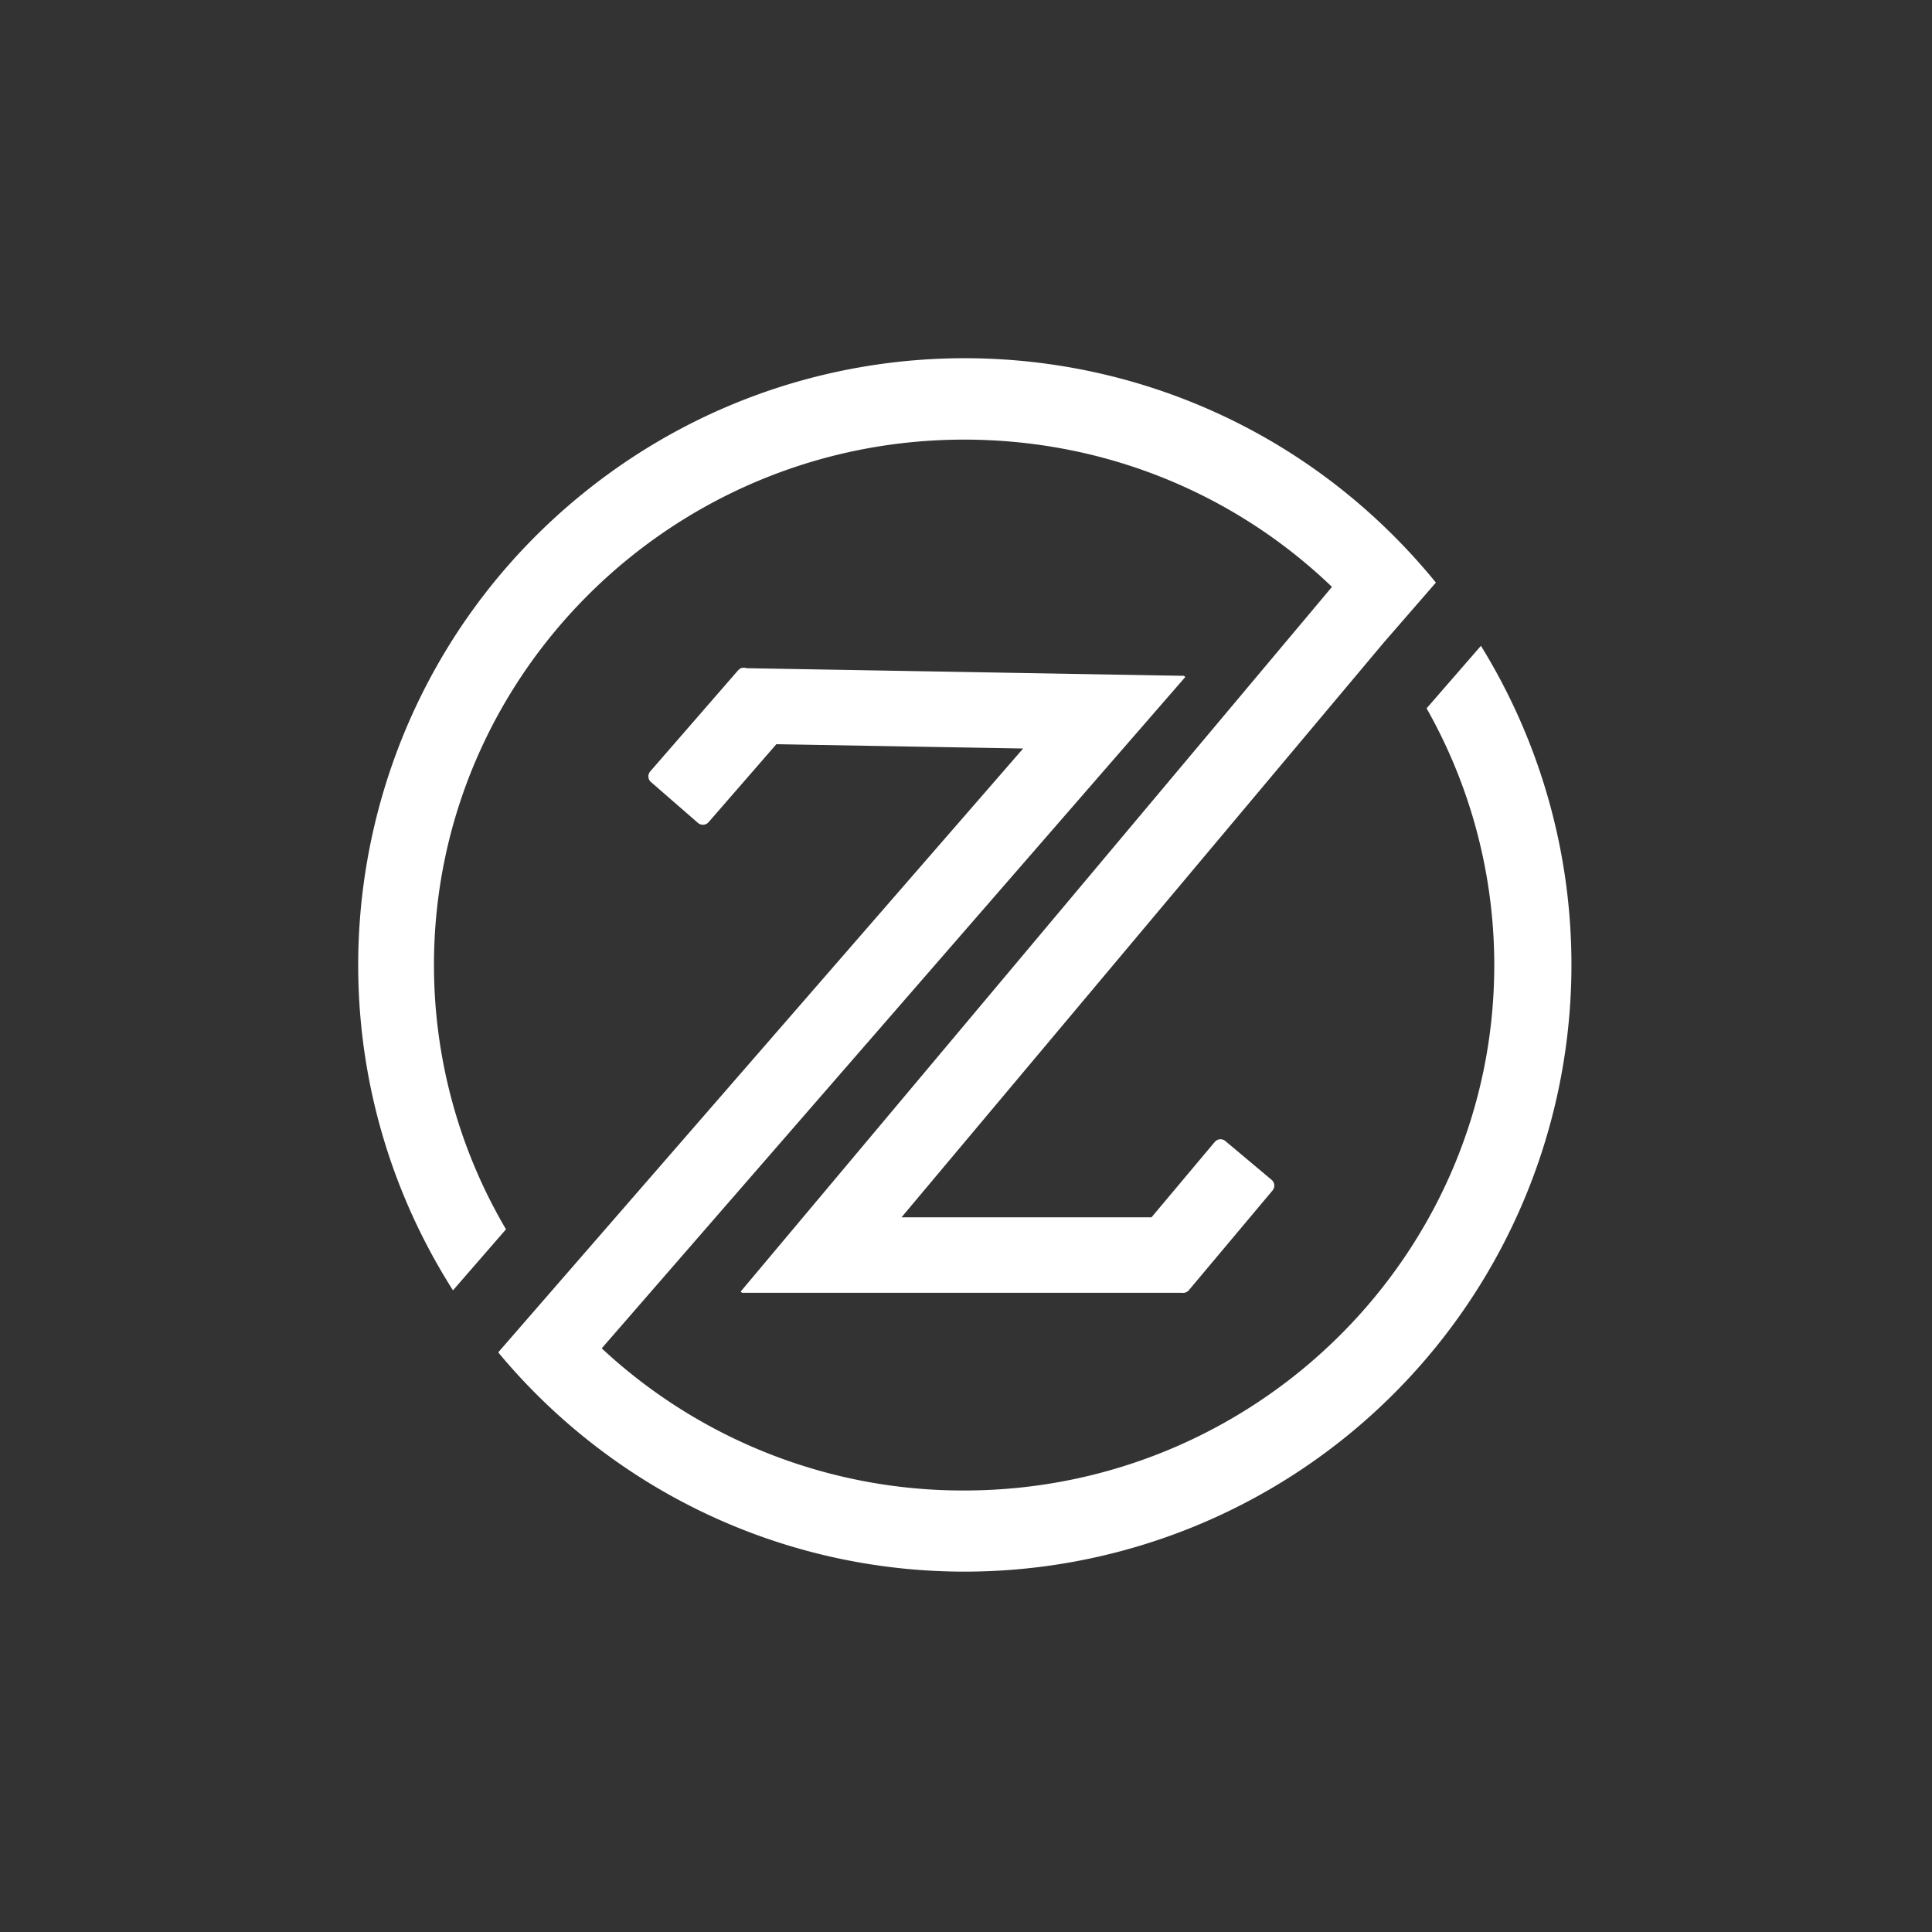 <svg xmlns="http://www.w3.org/2000/svg" xmlns:xlink="http://www.w3.org/1999/xlink" width="1024" height="1024" viewBox="0 0 1024 1024"><rect x="0" y="0" width="1024" height="1024" fill="#333333" stroke="none"/><defs><clipPath id="b"><rect width="1024" height="1024"/></clipPath></defs><g id="a" clip-path="url(#b)"><g transform="translate(-414 -244)" fill="none" stroke="#fff" stroke-width="10"><rect width="1797" height="1454" stroke="none"/><rect x="5" y="5" width="1787" height="1444" fill="none"/></g><path d="M351.707,636.468a319.748,319.748,0,0,1-114.961-48.376,323.825,323.825,0,0,1-47.58-39.258c-6.908-6.907-13.6-14.238-19.883-21.789l.082-.094-.251-.218L447.292,206.725l-130.8-2.283-35.917,41.317a4,4,0,0,1-5.643.4l-24.9-21.659a4,4,0,0,1-.394-5.643l46.579-53.584a4,4,0,0,1,4.437-1.118l180.9,3.157h0l9.177.16,41.792.729.717.623L223.928,524.646A280.745,280.745,0,0,0,416,599.991c154.939,0,280.992-124.931,280.992-278.492a276.215,276.215,0,0,0-35.875-136.061L689.925,152.3A321.694,321.694,0,0,1,351.707,636.468ZM531.368,495.2H298.278l-.727-.61L610.973,121.064C558.861,71.05,489.711,43.007,416,43.007c-154.94,0-280.993,124.931-280.993,278.492A276,276,0,0,0,173.19,461.553l-28.1,32.354h0C57.074,355.522,87.329,173.07,215.3,70.5S527.935-21.87,643.835,94.165a325.208,325.208,0,0,1,22.216,24.627l-27.546,31.689L382.819,455.2h132.5l33.512-39.938a4,4,0,0,1,5.636-.493l24.513,20.57a4,4,0,0,1,.493,5.635L535.12,493.831a3.982,3.982,0,0,1-2.256,1.347v.024h-.126a4.014,4.014,0,0,1-1.367,0Z" transform="translate(95.001 190)" fill="#fff"/></g></svg>
